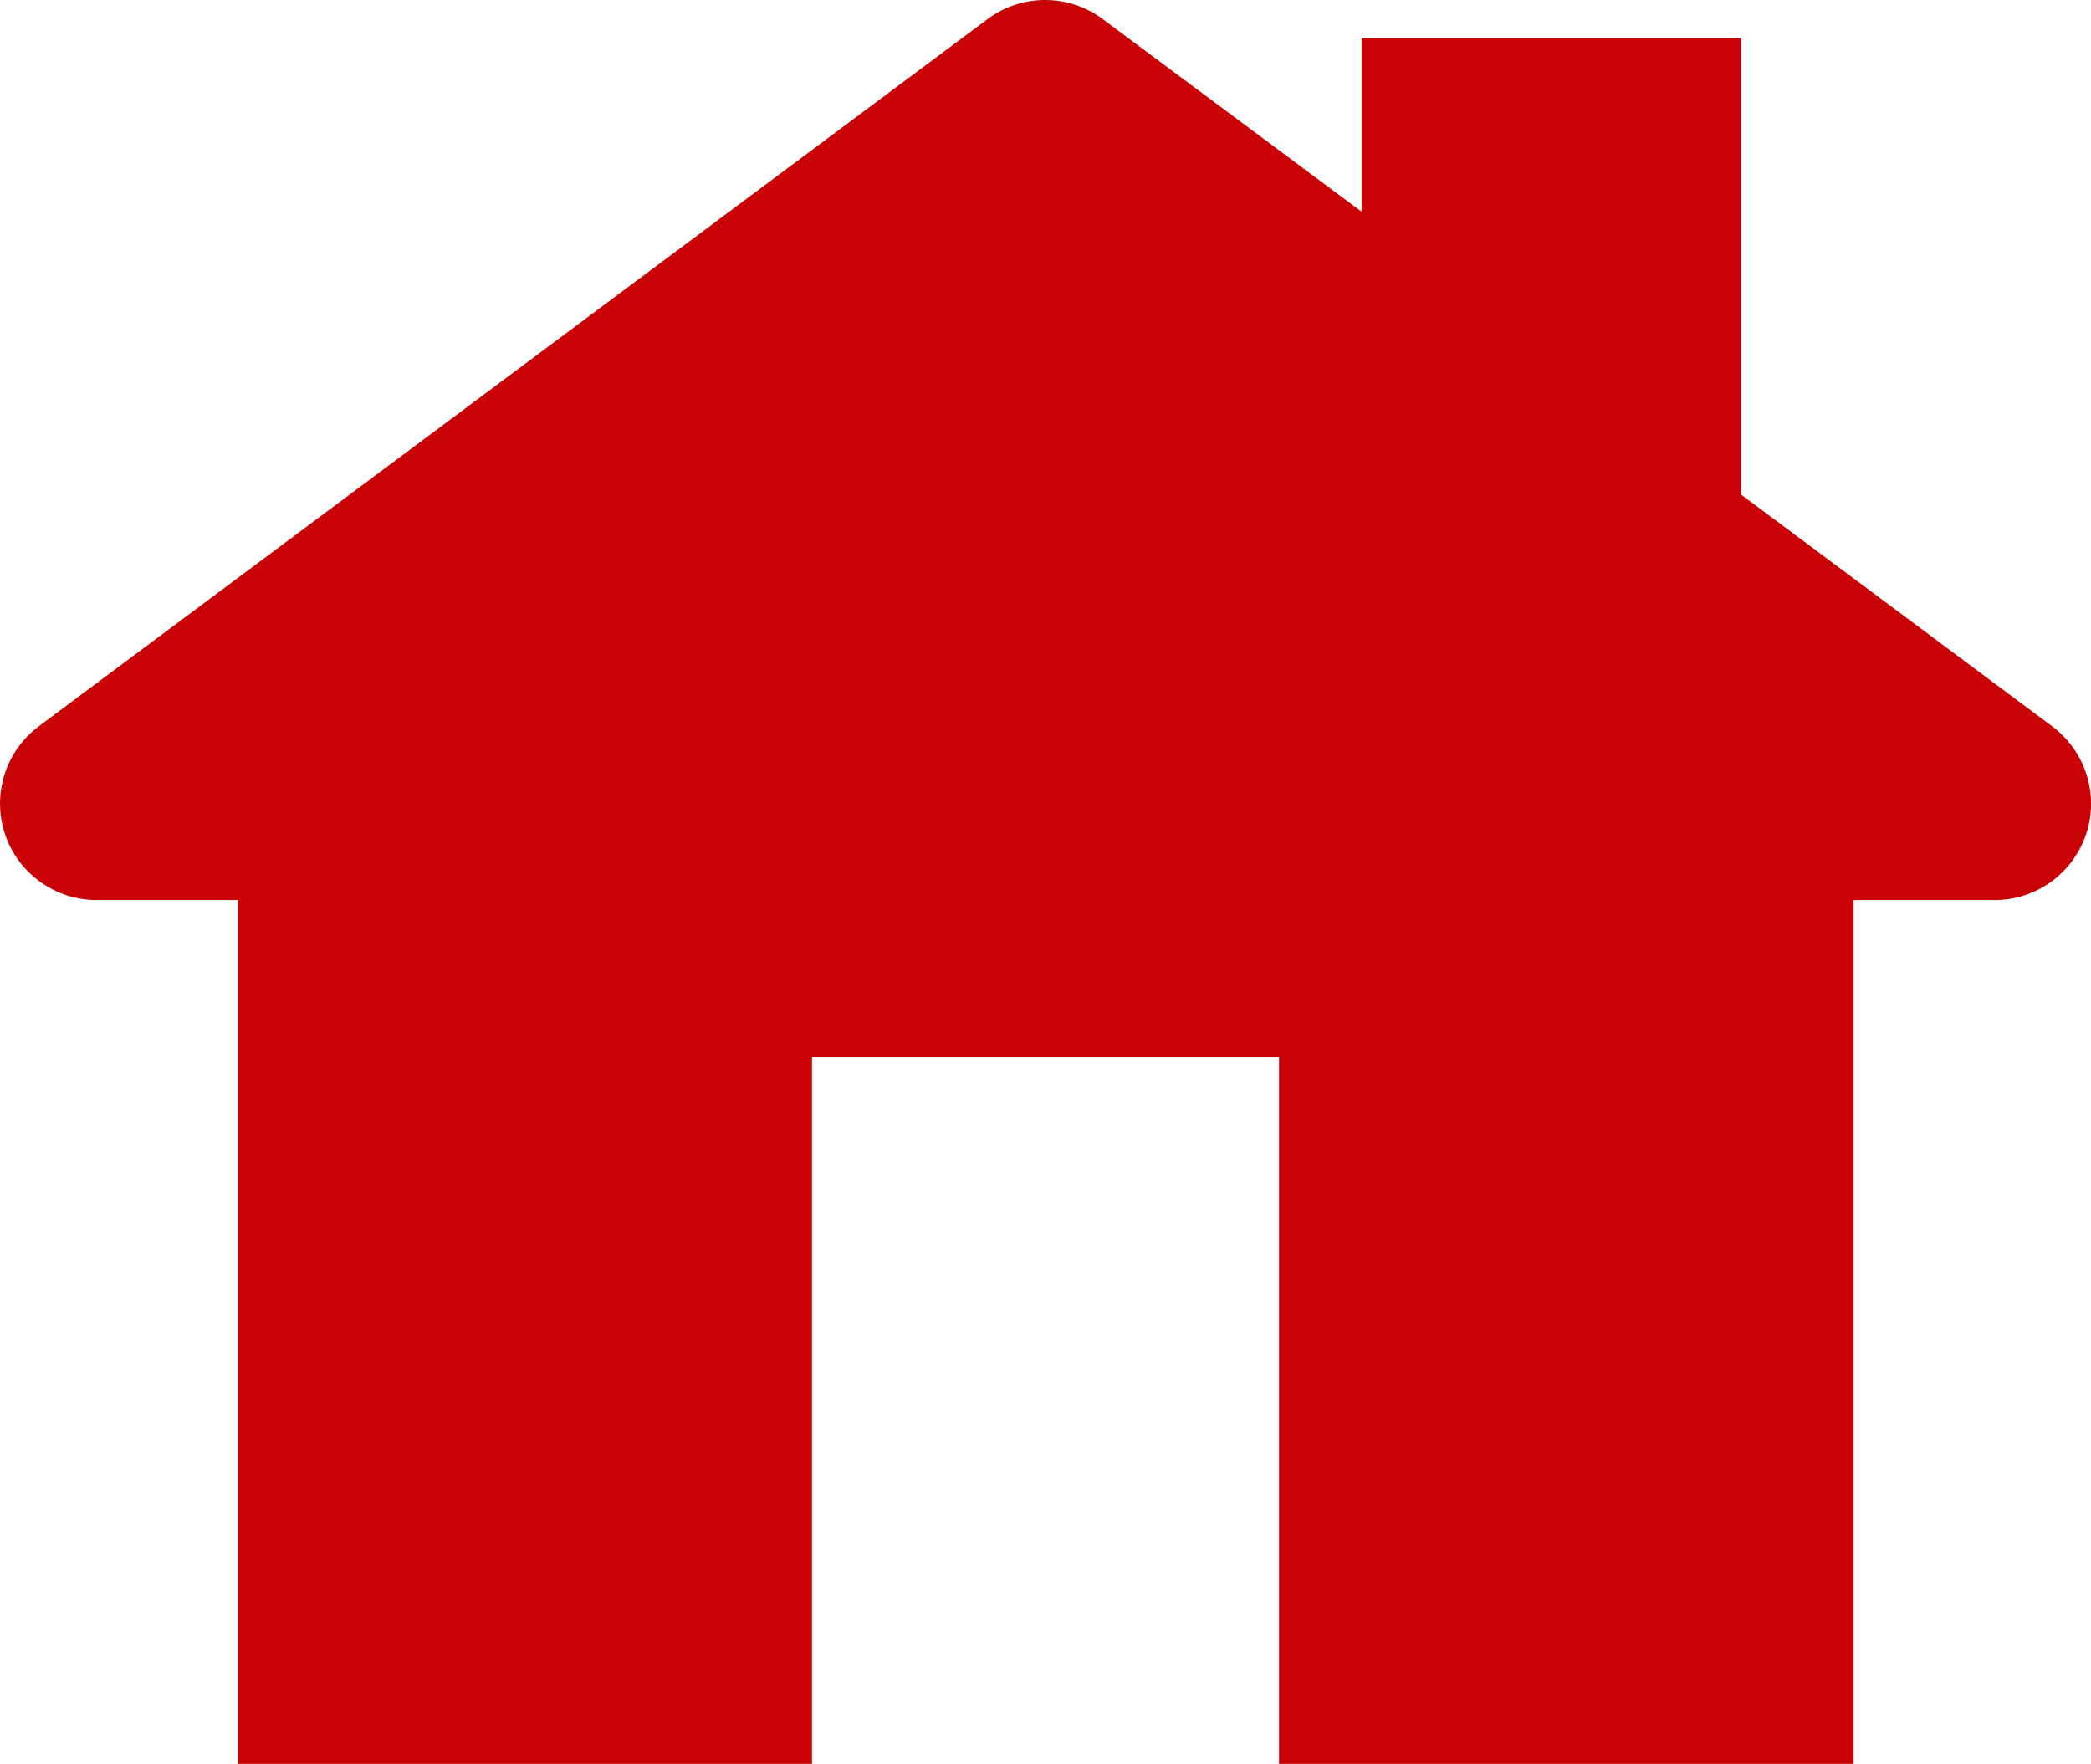 <?xml version="1.0" encoding="utf-8"?>
<!-- Generator: Adobe Illustrator 15.0.2, SVG Export Plug-In . SVG Version: 6.00 Build 0)  -->
<!DOCTYPE svg PUBLIC "-//W3C//DTD SVG 1.1//EN" "http://www.w3.org/Graphics/SVG/1.1/DTD/svg11.dtd">
<svg version="1.1" id="Ebene_1" xmlns="http://www.w3.org/2000/svg" xmlns:xlink="http://www.w3.org/1999/xlink" x="0px" y="0px"
	 width="20.001px" height="16.872px" viewBox="-0.438 0 20.001 16.872" enable-background="new -0.438 0 20.001 16.872"
	 xml:space="preserve">
<path fill="#C90205" d="M19.191,6.947L16.215,4.73V0.365h-3.629v1.66L10.11,0.183C9.949,0.062,9.754,0,9.56,0
	S9.172,0.06,9.008,0.183l-9.075,6.764c-0.318,0.238-0.449,0.652-0.324,1.029s0.479,0.633,0.875,0.633h1.354v8.263h5.491v-6.759
	h4.467v6.759h5.496V8.609h1.35c0.398,0,0.75-0.256,0.875-0.633S19.51,7.185,19.191,6.947z"/>
</svg>
